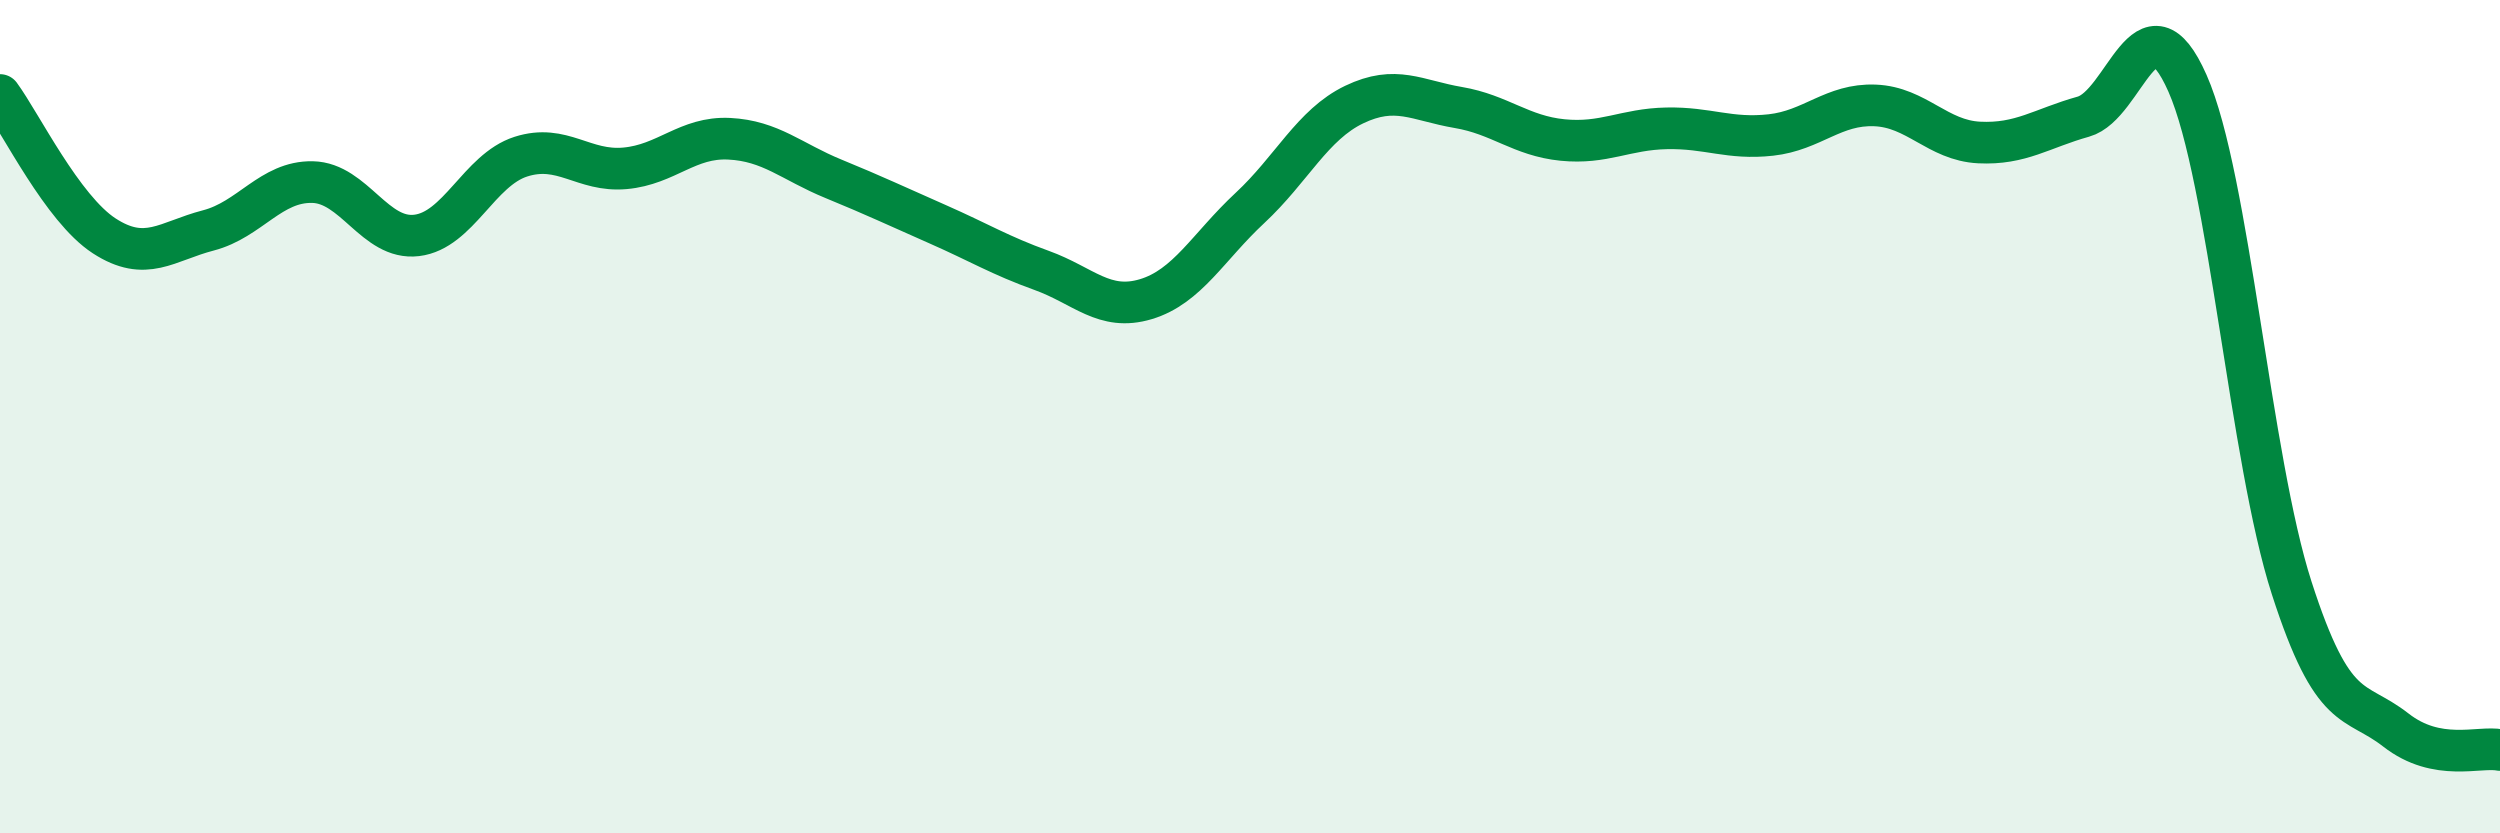 
    <svg width="60" height="20" viewBox="0 0 60 20" xmlns="http://www.w3.org/2000/svg">
      <path
        d="M 0,2.28 C 0.5,2.96 1.5,5.01 2.5,5.66 C 3.5,6.31 4,5.79 5,5.53 C 6,5.27 6.5,4.35 7.5,4.37 C 8.5,4.39 9,5.77 10,5.65 C 11,5.53 11.5,4.08 12.5,3.76 C 13.5,3.44 14,4.13 15,4.04 C 16,3.95 16.5,3.28 17.5,3.33 C 18.5,3.38 19,3.88 20,4.29 C 21,4.7 21.5,4.94 22.5,5.38 C 23.5,5.82 24,6.13 25,6.49 C 26,6.85 26.5,7.48 27.5,7.18 C 28.5,6.88 29,5.92 30,4.99 C 31,4.06 31.5,2.99 32.5,2.51 C 33.5,2.03 34,2.41 35,2.58 C 36,2.75 36.5,3.26 37.5,3.36 C 38.5,3.46 39,3.1 40,3.08 C 41,3.06 41.5,3.35 42.5,3.24 C 43.5,3.13 44,2.49 45,2.53 C 46,2.57 46.5,3.37 47.5,3.42 C 48.5,3.47 49,3.08 50,2.8 C 51,2.52 51.5,-0.26 52.5,2 C 53.5,4.26 54,11.01 55,14.11 C 56,17.21 56.5,16.74 57.5,17.52 C 58.5,18.3 59.5,17.9 60,18L60 20L0 20Z"
        fill="#008740"
        opacity="0.1"
        stroke-linecap="round"
        stroke-linejoin="round"
      />
      <path
        d="M 0,2.28 C 0.5,2.96 1.5,5.01 2.5,5.66 C 3.5,6.31 4,5.79 5,5.53 C 6,5.27 6.5,4.35 7.5,4.37 C 8.5,4.39 9,5.77 10,5.65 C 11,5.53 11.5,4.08 12.5,3.76 C 13.5,3.44 14,4.13 15,4.04 C 16,3.95 16.5,3.28 17.5,3.33 C 18.5,3.38 19,3.88 20,4.29 C 21,4.7 21.5,4.94 22.5,5.38 C 23.5,5.82 24,6.13 25,6.49 C 26,6.85 26.5,7.48 27.5,7.18 C 28.5,6.88 29,5.92 30,4.99 C 31,4.06 31.5,2.99 32.5,2.51 C 33.5,2.03 34,2.41 35,2.58 C 36,2.75 36.5,3.26 37.5,3.36 C 38.5,3.46 39,3.1 40,3.08 C 41,3.06 41.5,3.35 42.5,3.24 C 43.5,3.13 44,2.49 45,2.53 C 46,2.57 46.5,3.37 47.5,3.42 C 48.5,3.47 49,3.08 50,2.8 C 51,2.52 51.5,-0.26 52.5,2 C 53.5,4.26 54,11.01 55,14.11 C 56,17.21 56.5,16.74 57.5,17.52 C 58.5,18.3 59.5,17.9 60,18"
        stroke="#008740"
        stroke-width="1"
        fill="none"
        stroke-linecap="round"
        stroke-linejoin="round"
      />
    </svg>
  